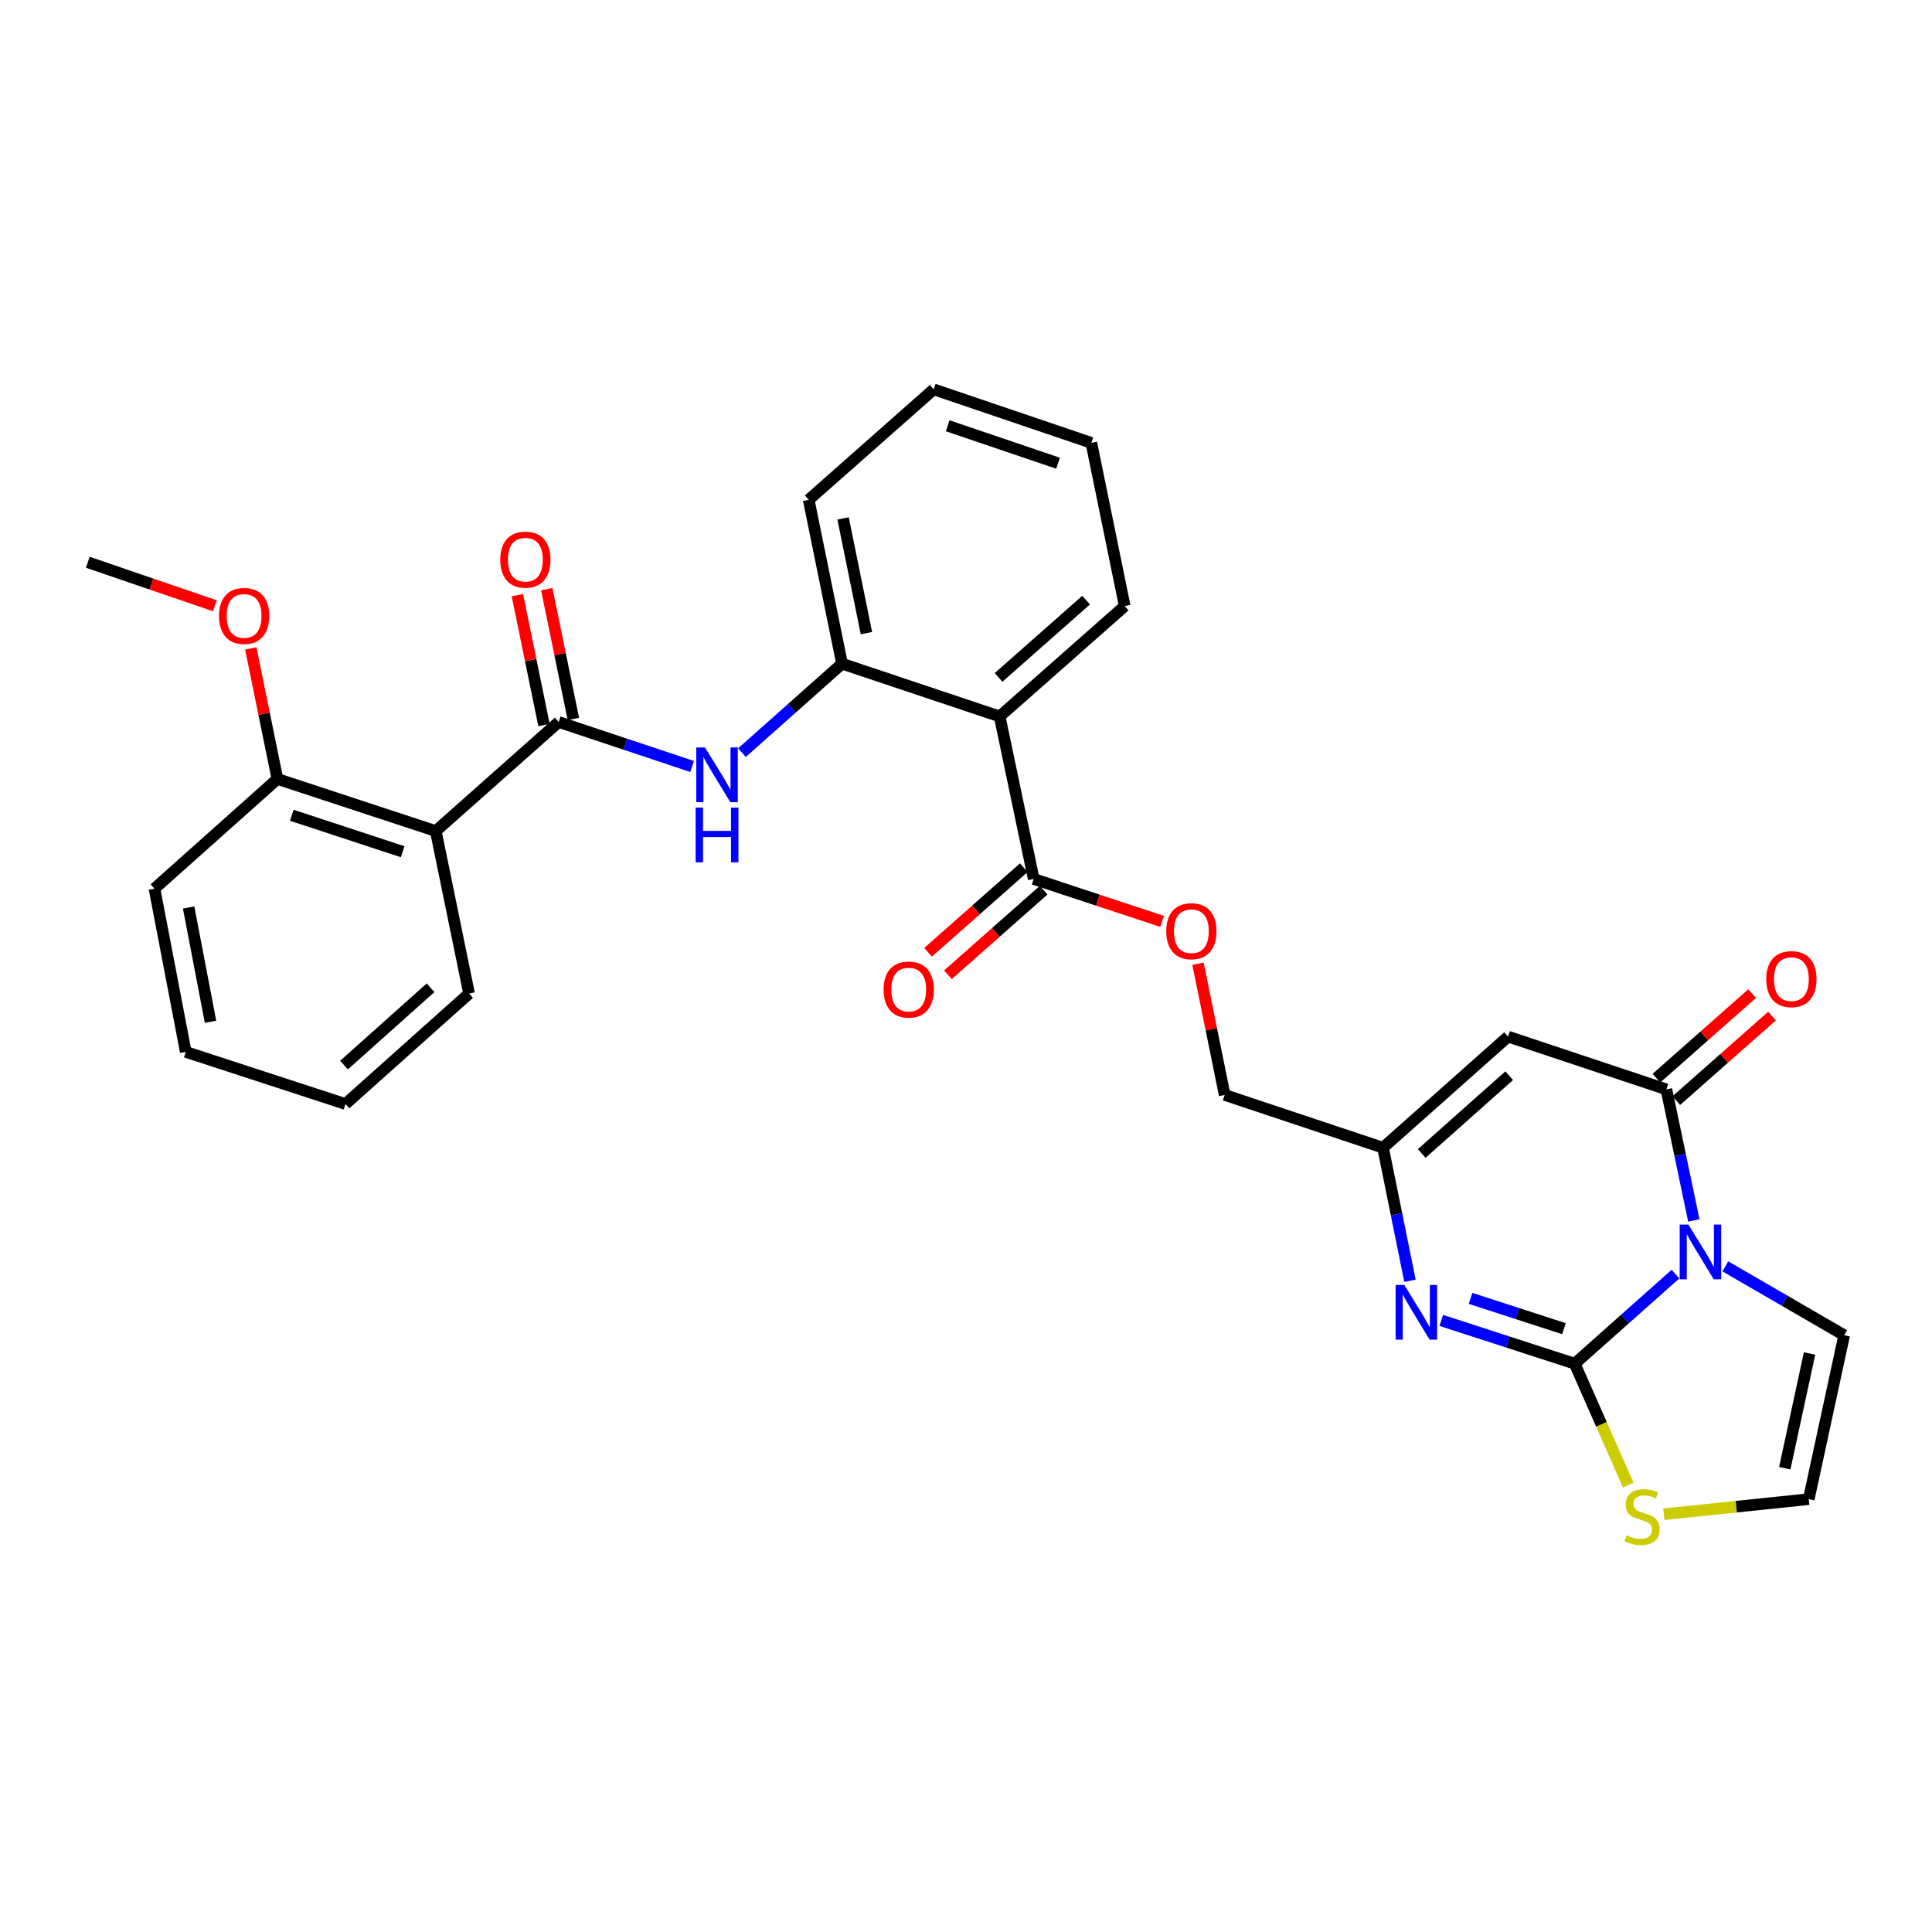 <?xml version='1.0' encoding='iso-8859-1'?>
<svg version='1.1' baseProfile='full'
              xmlns='http://www.w3.org/2000/svg'
                      xmlns:rdkit='http://www.rdkit.org/xml'
                      xmlns:xlink='http://www.w3.org/1999/xlink'
                  xml:space='preserve'
width='1000px' height='1000px' viewBox='0 0 1000 1000'>
<!-- END OF HEADER -->
<rect style='opacity:1.0;fill:#FFFFFF;stroke:none' width='1000' height='1000' x='0' y='0'> </rect>
<path class='bond-0' d='M 867.225,659.478 L 841.147,682.664' style='fill:none;fill-rule:evenodd;stroke:#0000FF;stroke-width:6px;stroke-linecap:butt;stroke-linejoin:miter;stroke-opacity:1' />
<path class='bond-0' d='M 841.147,682.664 L 815.069,705.849' style='fill:none;fill-rule:evenodd;stroke:#000000;stroke-width:6px;stroke-linecap:butt;stroke-linejoin:miter;stroke-opacity:1' />
<path class='bond-1' d='M 876.725,631.685 L 869.62,597.774' style='fill:none;fill-rule:evenodd;stroke:#0000FF;stroke-width:6px;stroke-linecap:butt;stroke-linejoin:miter;stroke-opacity:1' />
<path class='bond-1' d='M 869.62,597.774 L 862.515,563.863' style='fill:none;fill-rule:evenodd;stroke:#000000;stroke-width:6px;stroke-linecap:butt;stroke-linejoin:miter;stroke-opacity:1' />
<path class='bond-12' d='M 893.032,655.465 L 923.789,673.293' style='fill:none;fill-rule:evenodd;stroke:#0000FF;stroke-width:6px;stroke-linecap:butt;stroke-linejoin:miter;stroke-opacity:1' />
<path class='bond-12' d='M 923.789,673.293 L 954.545,691.12' style='fill:none;fill-rule:evenodd;stroke:#000000;stroke-width:6px;stroke-linecap:butt;stroke-linejoin:miter;stroke-opacity:1' />
<path class='bond-2' d='M 815.069,705.849 L 780.537,694.647' style='fill:none;fill-rule:evenodd;stroke:#000000;stroke-width:6px;stroke-linecap:butt;stroke-linejoin:miter;stroke-opacity:1' />
<path class='bond-2' d='M 780.537,694.647 L 746.005,683.446' style='fill:none;fill-rule:evenodd;stroke:#0000FF;stroke-width:6px;stroke-linecap:butt;stroke-linejoin:miter;stroke-opacity:1' />
<path class='bond-2' d='M 809.499,687.724 L 785.326,679.882' style='fill:none;fill-rule:evenodd;stroke:#000000;stroke-width:6px;stroke-linecap:butt;stroke-linejoin:miter;stroke-opacity:1' />
<path class='bond-2' d='M 785.326,679.882 L 761.154,672.041' style='fill:none;fill-rule:evenodd;stroke:#0000FF;stroke-width:6px;stroke-linecap:butt;stroke-linejoin:miter;stroke-opacity:1' />
<path class='bond-11' d='M 815.069,705.849 L 828.916,737.256' style='fill:none;fill-rule:evenodd;stroke:#000000;stroke-width:6px;stroke-linecap:butt;stroke-linejoin:miter;stroke-opacity:1' />
<path class='bond-11' d='M 828.916,737.256 L 842.764,768.663' style='fill:none;fill-rule:evenodd;stroke:#CCCC00;stroke-width:6px;stroke-linecap:butt;stroke-linejoin:miter;stroke-opacity:1' />
<path class='bond-3' d='M 862.515,563.863 L 780.557,536.544' style='fill:none;fill-rule:evenodd;stroke:#000000;stroke-width:6px;stroke-linecap:butt;stroke-linejoin:miter;stroke-opacity:1' />
<path class='bond-15' d='M 867.653,569.68 L 892.425,547.8' style='fill:none;fill-rule:evenodd;stroke:#000000;stroke-width:6px;stroke-linecap:butt;stroke-linejoin:miter;stroke-opacity:1' />
<path class='bond-15' d='M 892.425,547.8 L 917.197,525.92' style='fill:none;fill-rule:evenodd;stroke:#FF0000;stroke-width:6px;stroke-linecap:butt;stroke-linejoin:miter;stroke-opacity:1' />
<path class='bond-15' d='M 857.377,558.046 L 882.149,536.166' style='fill:none;fill-rule:evenodd;stroke:#000000;stroke-width:6px;stroke-linecap:butt;stroke-linejoin:miter;stroke-opacity:1' />
<path class='bond-15' d='M 882.149,536.166 L 906.921,514.286' style='fill:none;fill-rule:evenodd;stroke:#FF0000;stroke-width:6px;stroke-linecap:butt;stroke-linejoin:miter;stroke-opacity:1' />
<path class='bond-31' d='M 729.803,662.93 L 722.829,628.496' style='fill:none;fill-rule:evenodd;stroke:#0000FF;stroke-width:6px;stroke-linecap:butt;stroke-linejoin:miter;stroke-opacity:1' />
<path class='bond-31' d='M 722.829,628.496 L 715.855,594.062' style='fill:none;fill-rule:evenodd;stroke:#000000;stroke-width:6px;stroke-linecap:butt;stroke-linejoin:miter;stroke-opacity:1' />
<path class='bond-7' d='M 780.557,536.544 L 715.855,594.062' style='fill:none;fill-rule:evenodd;stroke:#000000;stroke-width:6px;stroke-linecap:butt;stroke-linejoin:miter;stroke-opacity:1' />
<path class='bond-7' d='M 781.165,556.772 L 735.874,597.036' style='fill:none;fill-rule:evenodd;stroke:#000000;stroke-width:6px;stroke-linecap:butt;stroke-linejoin:miter;stroke-opacity:1' />
<path class='bond-4' d='M 289.172,373.706 L 323.706,385.219' style='fill:none;fill-rule:evenodd;stroke:#000000;stroke-width:6px;stroke-linecap:butt;stroke-linejoin:miter;stroke-opacity:1' />
<path class='bond-4' d='M 323.706,385.219 L 358.239,396.733' style='fill:none;fill-rule:evenodd;stroke:#0000FF;stroke-width:6px;stroke-linecap:butt;stroke-linejoin:miter;stroke-opacity:1' />
<path class='bond-6' d='M 289.172,373.706 L 225.557,430.155' style='fill:none;fill-rule:evenodd;stroke:#000000;stroke-width:6px;stroke-linecap:butt;stroke-linejoin:miter;stroke-opacity:1' />
<path class='bond-16' d='M 296.775,372.147 L 289.889,338.548' style='fill:none;fill-rule:evenodd;stroke:#000000;stroke-width:6px;stroke-linecap:butt;stroke-linejoin:miter;stroke-opacity:1' />
<path class='bond-16' d='M 289.889,338.548 L 283.002,304.949' style='fill:none;fill-rule:evenodd;stroke:#FF0000;stroke-width:6px;stroke-linecap:butt;stroke-linejoin:miter;stroke-opacity:1' />
<path class='bond-16' d='M 281.569,375.264 L 274.683,341.665' style='fill:none;fill-rule:evenodd;stroke:#000000;stroke-width:6px;stroke-linecap:butt;stroke-linejoin:miter;stroke-opacity:1' />
<path class='bond-16' d='M 274.683,341.665 L 267.796,308.065' style='fill:none;fill-rule:evenodd;stroke:#FF0000;stroke-width:6px;stroke-linecap:butt;stroke-linejoin:miter;stroke-opacity:1' />
<path class='bond-5' d='M 517.428,370.834 L 535.046,454.939' style='fill:none;fill-rule:evenodd;stroke:#000000;stroke-width:6px;stroke-linecap:butt;stroke-linejoin:miter;stroke-opacity:1' />
<path class='bond-10' d='M 517.428,370.834 L 435.841,343.524' style='fill:none;fill-rule:evenodd;stroke:#000000;stroke-width:6px;stroke-linecap:butt;stroke-linejoin:miter;stroke-opacity:1' />
<path class='bond-20' d='M 517.428,370.834 L 582.148,313.695' style='fill:none;fill-rule:evenodd;stroke:#000000;stroke-width:6px;stroke-linecap:butt;stroke-linejoin:miter;stroke-opacity:1' />
<path class='bond-20' d='M 516.863,350.627 L 562.166,310.63' style='fill:none;fill-rule:evenodd;stroke:#000000;stroke-width:6px;stroke-linecap:butt;stroke-linejoin:miter;stroke-opacity:1' />
<path class='bond-17' d='M 225.557,430.155 L 143.59,403.19' style='fill:none;fill-rule:evenodd;stroke:#000000;stroke-width:6px;stroke-linecap:butt;stroke-linejoin:miter;stroke-opacity:1' />
<path class='bond-17' d='M 208.411,440.855 L 151.034,421.979' style='fill:none;fill-rule:evenodd;stroke:#000000;stroke-width:6px;stroke-linecap:butt;stroke-linejoin:miter;stroke-opacity:1' />
<path class='bond-21' d='M 225.557,430.155 L 242.795,514.26' style='fill:none;fill-rule:evenodd;stroke:#000000;stroke-width:6px;stroke-linecap:butt;stroke-linejoin:miter;stroke-opacity:1' />
<path class='bond-19' d='M 715.855,594.062 L 633.889,566.743' style='fill:none;fill-rule:evenodd;stroke:#000000;stroke-width:6px;stroke-linecap:butt;stroke-linejoin:miter;stroke-opacity:1' />
<path class='bond-8' d='M 384.043,389.564 L 409.942,366.544' style='fill:none;fill-rule:evenodd;stroke:#0000FF;stroke-width:6px;stroke-linecap:butt;stroke-linejoin:miter;stroke-opacity:1' />
<path class='bond-8' d='M 409.942,366.544 L 435.841,343.524' style='fill:none;fill-rule:evenodd;stroke:#000000;stroke-width:6px;stroke-linecap:butt;stroke-linejoin:miter;stroke-opacity:1' />
<path class='bond-9' d='M 535.046,454.939 L 568.274,465.923' style='fill:none;fill-rule:evenodd;stroke:#000000;stroke-width:6px;stroke-linecap:butt;stroke-linejoin:miter;stroke-opacity:1' />
<path class='bond-9' d='M 568.274,465.923 L 601.502,476.906' style='fill:none;fill-rule:evenodd;stroke:#FF0000;stroke-width:6px;stroke-linecap:butt;stroke-linejoin:miter;stroke-opacity:1' />
<path class='bond-18' d='M 529.906,449.124 L 505.139,471.013' style='fill:none;fill-rule:evenodd;stroke:#000000;stroke-width:6px;stroke-linecap:butt;stroke-linejoin:miter;stroke-opacity:1' />
<path class='bond-18' d='M 505.139,471.013 L 480.371,492.901' style='fill:none;fill-rule:evenodd;stroke:#FF0000;stroke-width:6px;stroke-linecap:butt;stroke-linejoin:miter;stroke-opacity:1' />
<path class='bond-18' d='M 540.186,460.755 L 515.418,482.644' style='fill:none;fill-rule:evenodd;stroke:#000000;stroke-width:6px;stroke-linecap:butt;stroke-linejoin:miter;stroke-opacity:1' />
<path class='bond-18' d='M 515.418,482.644 L 490.65,504.532' style='fill:none;fill-rule:evenodd;stroke:#FF0000;stroke-width:6px;stroke-linecap:butt;stroke-linejoin:miter;stroke-opacity:1' />
<path class='bond-23' d='M 435.841,343.524 L 418.577,258.694' style='fill:none;fill-rule:evenodd;stroke:#000000;stroke-width:6px;stroke-linecap:butt;stroke-linejoin:miter;stroke-opacity:1' />
<path class='bond-23' d='M 448.462,327.703 L 436.377,268.323' style='fill:none;fill-rule:evenodd;stroke:#000000;stroke-width:6px;stroke-linecap:butt;stroke-linejoin:miter;stroke-opacity:1' />
<path class='bond-30' d='M 861.191,783.771 L 898.701,779.86' style='fill:none;fill-rule:evenodd;stroke:#CCCC00;stroke-width:6px;stroke-linecap:butt;stroke-linejoin:miter;stroke-opacity:1' />
<path class='bond-30' d='M 898.701,779.86 L 936.212,775.95' style='fill:none;fill-rule:evenodd;stroke:#000000;stroke-width:6px;stroke-linecap:butt;stroke-linejoin:miter;stroke-opacity:1' />
<path class='bond-13' d='M 954.545,691.12 L 936.212,775.95' style='fill:none;fill-rule:evenodd;stroke:#000000;stroke-width:6px;stroke-linecap:butt;stroke-linejoin:miter;stroke-opacity:1' />
<path class='bond-13' d='M 936.623,700.566 L 923.79,759.946' style='fill:none;fill-rule:evenodd;stroke:#000000;stroke-width:6px;stroke-linecap:butt;stroke-linejoin:miter;stroke-opacity:1' />
<path class='bond-14' d='M 620.089,498.838 L 626.989,532.79' style='fill:none;fill-rule:evenodd;stroke:#FF0000;stroke-width:6px;stroke-linecap:butt;stroke-linejoin:miter;stroke-opacity:1' />
<path class='bond-14' d='M 626.989,532.79 L 633.889,566.743' style='fill:none;fill-rule:evenodd;stroke:#000000;stroke-width:6px;stroke-linecap:butt;stroke-linejoin:miter;stroke-opacity:1' />
<path class='bond-22' d='M 143.59,403.19 L 136.697,369.414' style='fill:none;fill-rule:evenodd;stroke:#000000;stroke-width:6px;stroke-linecap:butt;stroke-linejoin:miter;stroke-opacity:1' />
<path class='bond-22' d='M 136.697,369.414 L 129.804,335.638' style='fill:none;fill-rule:evenodd;stroke:#FF0000;stroke-width:6px;stroke-linecap:butt;stroke-linejoin:miter;stroke-opacity:1' />
<path class='bond-24' d='M 143.59,403.19 L 79.957,459.967' style='fill:none;fill-rule:evenodd;stroke:#000000;stroke-width:6px;stroke-linecap:butt;stroke-linejoin:miter;stroke-opacity:1' />
<path class='bond-26' d='M 582.148,313.695 L 564.875,229.219' style='fill:none;fill-rule:evenodd;stroke:#000000;stroke-width:6px;stroke-linecap:butt;stroke-linejoin:miter;stroke-opacity:1' />
<path class='bond-27' d='M 242.795,514.26 L 178.817,571.434' style='fill:none;fill-rule:evenodd;stroke:#000000;stroke-width:6px;stroke-linecap:butt;stroke-linejoin:miter;stroke-opacity:1' />
<path class='bond-27' d='M 222.855,511.262 L 178.071,551.284' style='fill:none;fill-rule:evenodd;stroke:#000000;stroke-width:6px;stroke-linecap:butt;stroke-linejoin:miter;stroke-opacity:1' />
<path class='bond-25' d='M 111.214,313.541 L 78.334,302.287' style='fill:none;fill-rule:evenodd;stroke:#FF0000;stroke-width:6px;stroke-linecap:butt;stroke-linejoin:miter;stroke-opacity:1' />
<path class='bond-25' d='M 78.334,302.287 L 45.455,291.032' style='fill:none;fill-rule:evenodd;stroke:#000000;stroke-width:6px;stroke-linecap:butt;stroke-linejoin:miter;stroke-opacity:1' />
<path class='bond-32' d='M 418.577,258.694 L 483.279,201.529' style='fill:none;fill-rule:evenodd;stroke:#000000;stroke-width:6px;stroke-linecap:butt;stroke-linejoin:miter;stroke-opacity:1' />
<path class='bond-33' d='M 79.957,459.967 L 96.152,544.46' style='fill:none;fill-rule:evenodd;stroke:#000000;stroke-width:6px;stroke-linecap:butt;stroke-linejoin:miter;stroke-opacity:1' />
<path class='bond-33' d='M 97.631,469.719 L 108.968,528.864' style='fill:none;fill-rule:evenodd;stroke:#000000;stroke-width:6px;stroke-linecap:butt;stroke-linejoin:miter;stroke-opacity:1' />
<path class='bond-28' d='M 564.875,229.219 L 483.279,201.529' style='fill:none;fill-rule:evenodd;stroke:#000000;stroke-width:6px;stroke-linecap:butt;stroke-linejoin:miter;stroke-opacity:1' />
<path class='bond-28' d='M 547.647,239.764 L 490.53,220.381' style='fill:none;fill-rule:evenodd;stroke:#000000;stroke-width:6px;stroke-linecap:butt;stroke-linejoin:miter;stroke-opacity:1' />
<path class='bond-29' d='M 178.817,571.434 L 96.152,544.46' style='fill:none;fill-rule:evenodd;stroke:#000000;stroke-width:6px;stroke-linecap:butt;stroke-linejoin:miter;stroke-opacity:1' />
<path  class='atom-0' d='M 873.882 633.834
L 883.162 648.834
Q 884.082 650.314, 885.562 652.994
Q 887.042 655.674, 887.122 655.834
L 887.122 633.834
L 890.882 633.834
L 890.882 662.154
L 887.002 662.154
L 877.042 645.754
Q 875.882 643.834, 874.642 641.634
Q 873.442 639.434, 873.082 638.754
L 873.082 662.154
L 869.402 662.154
L 869.402 633.834
L 873.882 633.834
' fill='#0000FF'/>
<path  class='atom-3' d='M 726.851 665.103
L 736.131 680.103
Q 737.051 681.583, 738.531 684.263
Q 740.011 686.943, 740.091 687.103
L 740.091 665.103
L 743.851 665.103
L 743.851 693.423
L 739.971 693.423
L 730.011 677.023
Q 728.851 675.103, 727.611 672.903
Q 726.411 670.703, 726.051 670.023
L 726.051 693.423
L 722.371 693.423
L 722.371 665.103
L 726.851 665.103
' fill='#0000FF'/>
<path  class='atom-9' d='M 364.879 386.874
L 374.159 401.874
Q 375.079 403.354, 376.559 406.034
Q 378.039 408.714, 378.119 408.874
L 378.119 386.874
L 381.879 386.874
L 381.879 415.194
L 377.999 415.194
L 368.039 398.794
Q 366.879 396.874, 365.639 394.674
Q 364.439 392.474, 364.079 391.794
L 364.079 415.194
L 360.399 415.194
L 360.399 386.874
L 364.879 386.874
' fill='#0000FF'/>
<path  class='atom-9' d='M 360.059 418.026
L 363.899 418.026
L 363.899 430.066
L 378.379 430.066
L 378.379 418.026
L 382.219 418.026
L 382.219 446.346
L 378.379 446.346
L 378.379 433.266
L 363.899 433.266
L 363.899 446.346
L 360.059 446.346
L 360.059 418.026
' fill='#0000FF'/>
<path  class='atom-12' d='M 841.942 794.664
Q 842.262 794.784, 843.582 795.344
Q 844.902 795.904, 846.342 796.264
Q 847.822 796.584, 849.262 796.584
Q 851.942 796.584, 853.502 795.304
Q 855.062 793.984, 855.062 791.704
Q 855.062 790.144, 854.262 789.184
Q 853.502 788.224, 852.302 787.704
Q 851.102 787.184, 849.102 786.584
Q 846.582 785.824, 845.062 785.104
Q 843.582 784.384, 842.502 782.864
Q 841.462 781.344, 841.462 778.784
Q 841.462 775.224, 843.862 773.024
Q 846.302 770.824, 851.102 770.824
Q 854.382 770.824, 858.102 772.384
L 857.182 775.464
Q 853.782 774.064, 851.222 774.064
Q 848.462 774.064, 846.942 775.224
Q 845.422 776.344, 845.462 778.304
Q 845.462 779.824, 846.222 780.744
Q 847.022 781.664, 848.142 782.184
Q 849.302 782.704, 851.222 783.304
Q 853.782 784.104, 855.302 784.904
Q 856.822 785.704, 857.902 787.344
Q 859.022 788.944, 859.022 791.704
Q 859.022 795.624, 856.382 797.744
Q 853.782 799.824, 849.422 799.824
Q 846.902 799.824, 844.982 799.264
Q 843.102 798.744, 840.862 797.824
L 841.942 794.664
' fill='#CCCC00'/>
<path  class='atom-15' d='M 603.65 481.994
Q 603.65 475.194, 607.01 471.394
Q 610.37 467.594, 616.65 467.594
Q 622.93 467.594, 626.29 471.394
Q 629.65 475.194, 629.65 481.994
Q 629.65 488.874, 626.25 492.794
Q 622.85 496.674, 616.65 496.674
Q 610.41 496.674, 607.01 492.794
Q 603.65 488.914, 603.65 481.994
M 616.65 493.474
Q 620.97 493.474, 623.29 490.594
Q 625.65 487.674, 625.65 481.994
Q 625.65 476.434, 623.29 473.634
Q 620.97 470.794, 616.65 470.794
Q 612.33 470.794, 609.97 473.594
Q 607.65 476.394, 607.65 481.994
Q 607.65 487.714, 609.97 490.594
Q 612.33 493.474, 616.65 493.474
' fill='#FF0000'/>
<path  class='atom-16' d='M 914.218 506.795
Q 914.218 499.995, 917.578 496.195
Q 920.938 492.395, 927.218 492.395
Q 933.498 492.395, 936.858 496.195
Q 940.218 499.995, 940.218 506.795
Q 940.218 513.675, 936.818 517.595
Q 933.418 521.475, 927.218 521.475
Q 920.978 521.475, 917.578 517.595
Q 914.218 513.715, 914.218 506.795
M 927.218 518.275
Q 931.538 518.275, 933.858 515.395
Q 936.218 512.475, 936.218 506.795
Q 936.218 501.235, 933.858 498.435
Q 931.538 495.595, 927.218 495.595
Q 922.898 495.595, 920.538 498.395
Q 918.218 501.195, 918.218 506.795
Q 918.218 512.515, 920.538 515.395
Q 922.898 518.275, 927.218 518.275
' fill='#FF0000'/>
<path  class='atom-17' d='M 258.934 289.681
Q 258.934 282.881, 262.294 279.081
Q 265.654 275.281, 271.934 275.281
Q 278.214 275.281, 281.574 279.081
Q 284.934 282.881, 284.934 289.681
Q 284.934 296.561, 281.534 300.481
Q 278.134 304.361, 271.934 304.361
Q 265.694 304.361, 262.294 300.481
Q 258.934 296.601, 258.934 289.681
M 271.934 301.161
Q 276.254 301.161, 278.574 298.281
Q 280.934 295.361, 280.934 289.681
Q 280.934 284.121, 278.574 281.321
Q 276.254 278.481, 271.934 278.481
Q 267.614 278.481, 265.254 281.281
Q 262.934 284.081, 262.934 289.681
Q 262.934 295.401, 265.254 298.281
Q 267.614 301.161, 271.934 301.161
' fill='#FF0000'/>
<path  class='atom-19' d='M 457.352 512.193
Q 457.352 505.393, 460.712 501.593
Q 464.072 497.793, 470.352 497.793
Q 476.632 497.793, 479.992 501.593
Q 483.352 505.393, 483.352 512.193
Q 483.352 519.073, 479.952 522.993
Q 476.552 526.873, 470.352 526.873
Q 464.112 526.873, 460.712 522.993
Q 457.352 519.113, 457.352 512.193
M 470.352 523.673
Q 474.672 523.673, 476.992 520.793
Q 479.352 517.873, 479.352 512.193
Q 479.352 506.633, 476.992 503.833
Q 474.672 500.993, 470.352 500.993
Q 466.032 500.993, 463.672 503.793
Q 461.352 506.593, 461.352 512.193
Q 461.352 517.913, 463.672 520.793
Q 466.032 523.673, 470.352 523.673
' fill='#FF0000'/>
<path  class='atom-23' d='M 113.352 318.802
Q 113.352 312.002, 116.712 308.202
Q 120.072 304.402, 126.352 304.402
Q 132.632 304.402, 135.992 308.202
Q 139.352 312.002, 139.352 318.802
Q 139.352 325.682, 135.952 329.602
Q 132.552 333.482, 126.352 333.482
Q 120.112 333.482, 116.712 329.602
Q 113.352 325.722, 113.352 318.802
M 126.352 330.282
Q 130.672 330.282, 132.992 327.402
Q 135.352 324.482, 135.352 318.802
Q 135.352 313.242, 132.992 310.442
Q 130.672 307.602, 126.352 307.602
Q 122.032 307.602, 119.672 310.402
Q 117.352 313.202, 117.352 318.802
Q 117.352 324.522, 119.672 327.402
Q 122.032 330.282, 126.352 330.282
' fill='#FF0000'/>
</svg>
